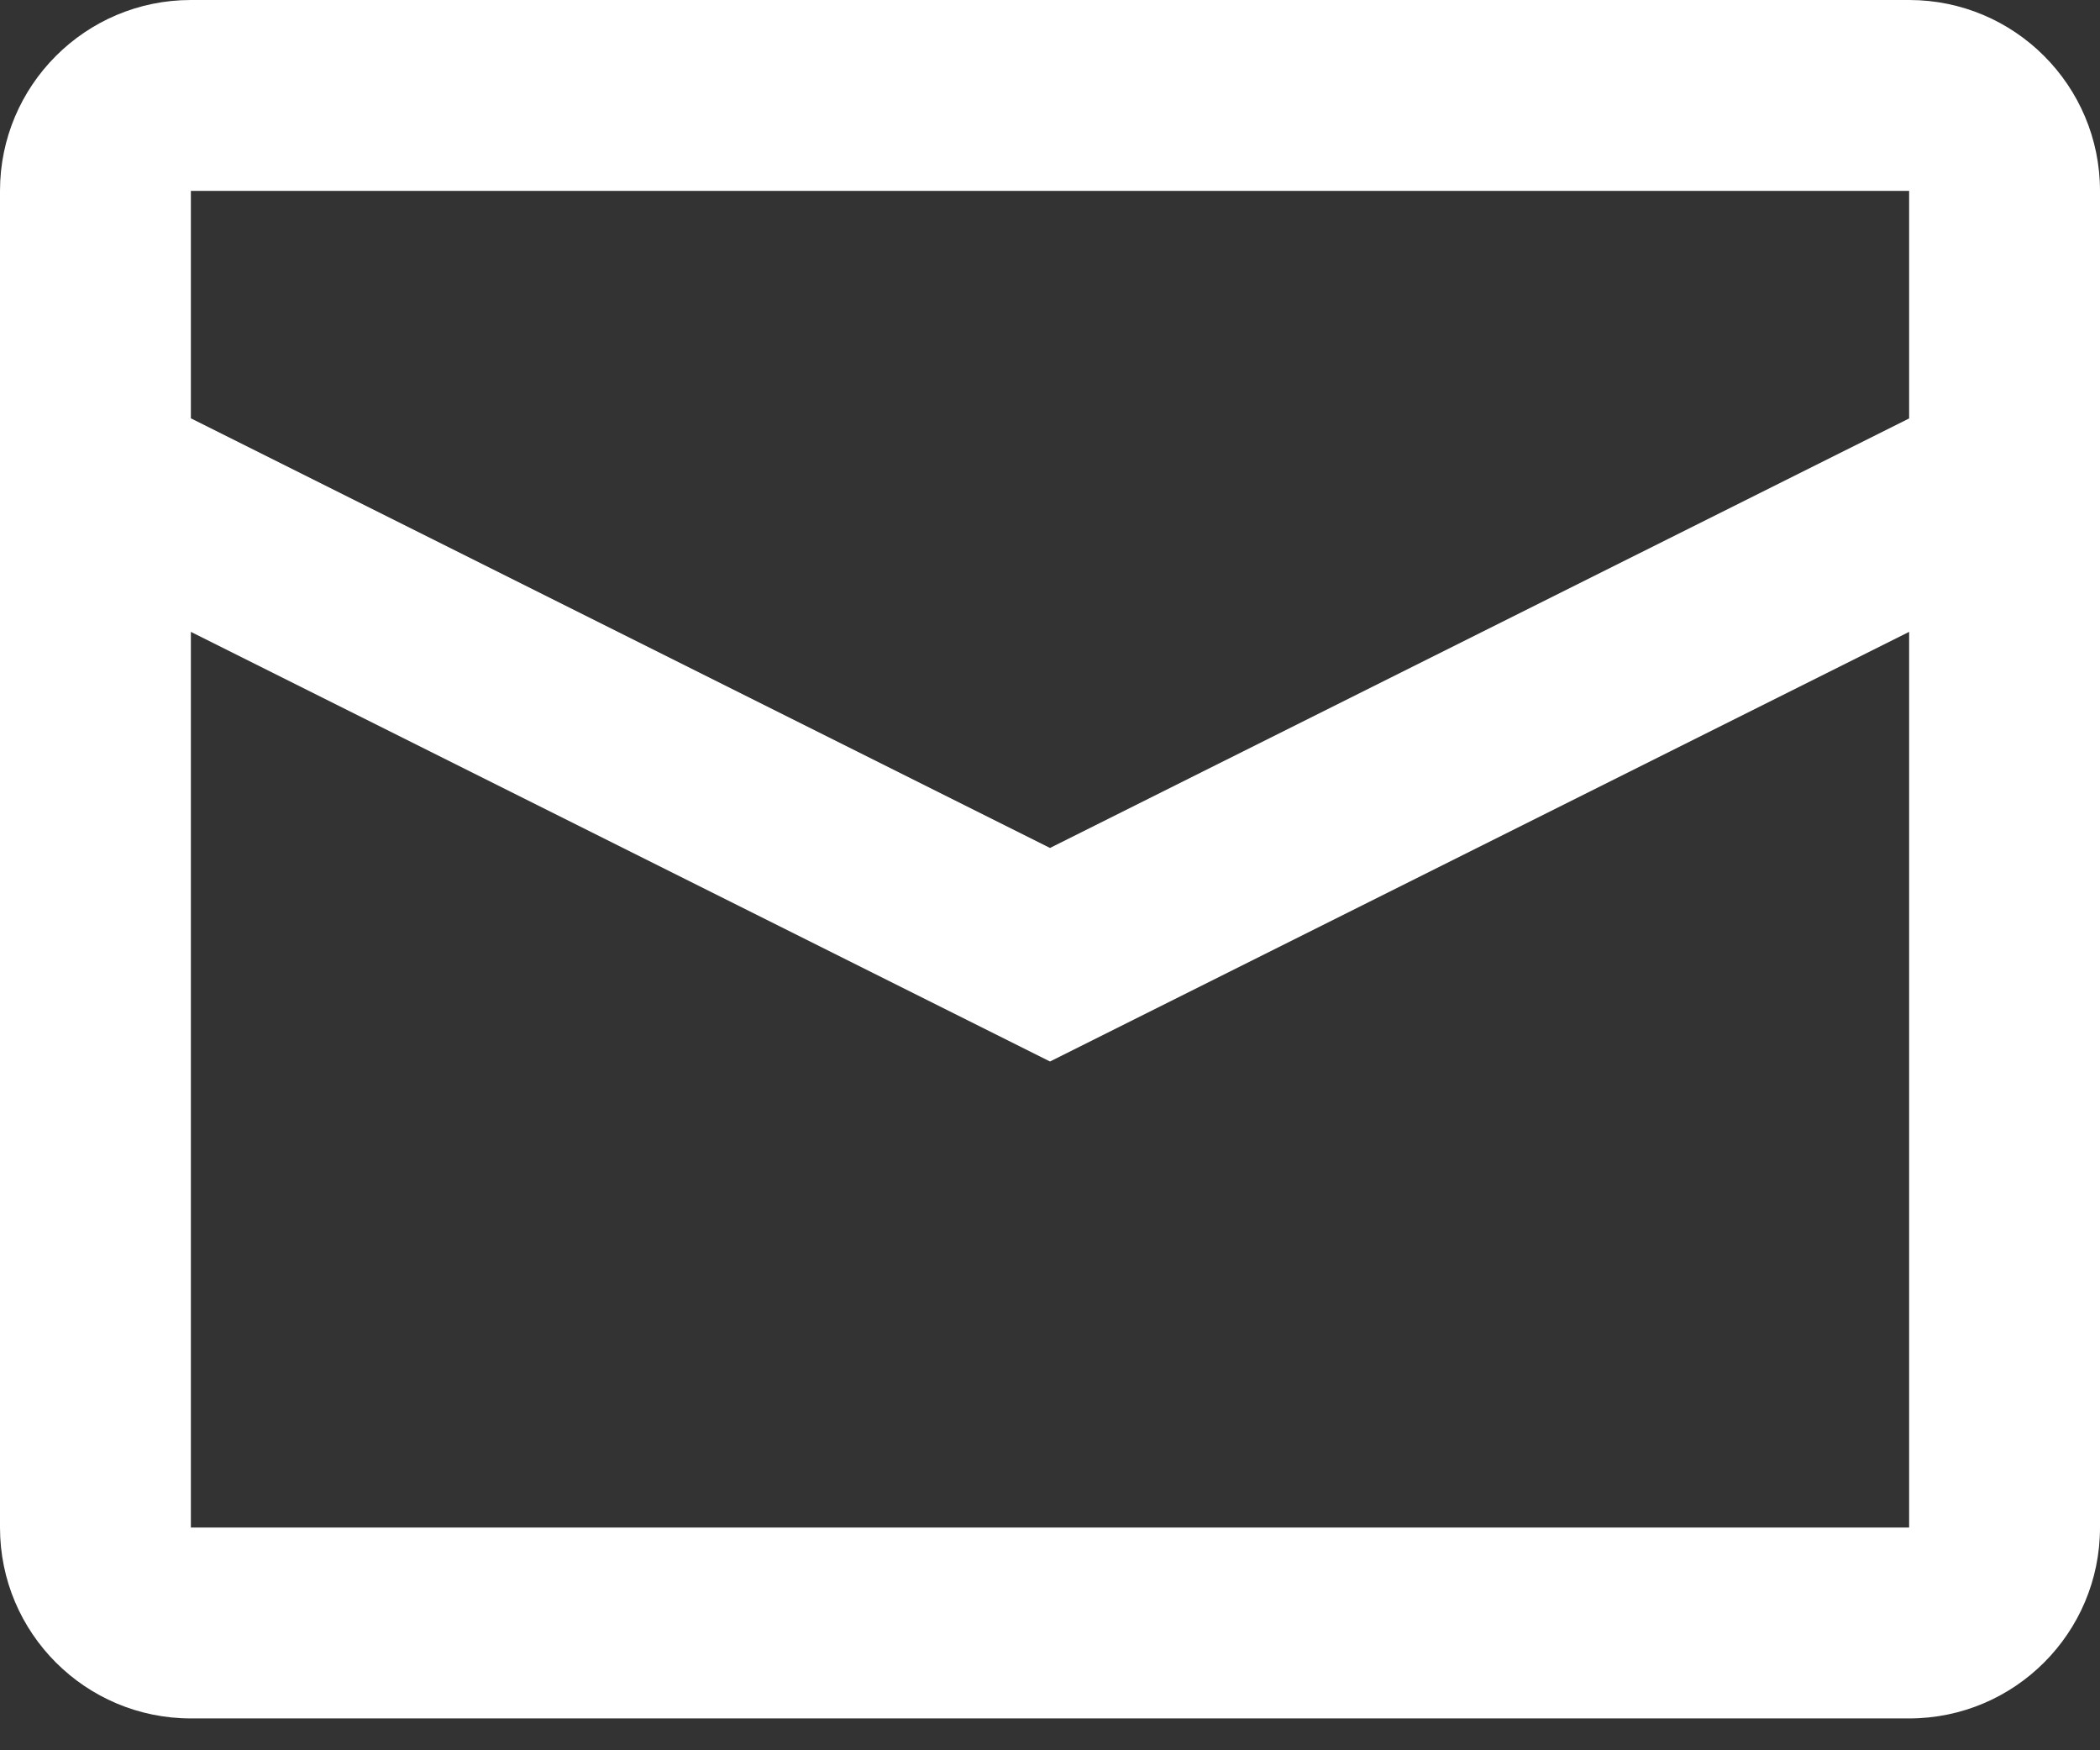 <svg xmlns="http://www.w3.org/2000/svg" width="18" height="15" viewBox="0 0 18 15">
  <rect x="0" y="0" width="18" height="15" fill="#333333" stroke="none"/>
  <path fill="#FFF" d="M28.364,57.586 L28.364,55.636 L13.636,55.636 L13.636,57.585 L21,61.267 L28.364,57.586 Z M28.364,59.415 L21,63.097 L13.636,59.415 L13.636,67.091 L28.364,67.091 L28.364,59.415 Z M13.636,54 L28.364,54 C29.267,54 30,54.733 30,55.636 L30,67.091 C30,67.995 29.267,68.727 28.364,68.727 L13.636,68.727 C12.733,68.727 12,67.995 12,67.091 L12,55.636 C12,54.733 12.733,54 13.636,54 Z" transform="translate(-12 -54)"/>
</svg>
